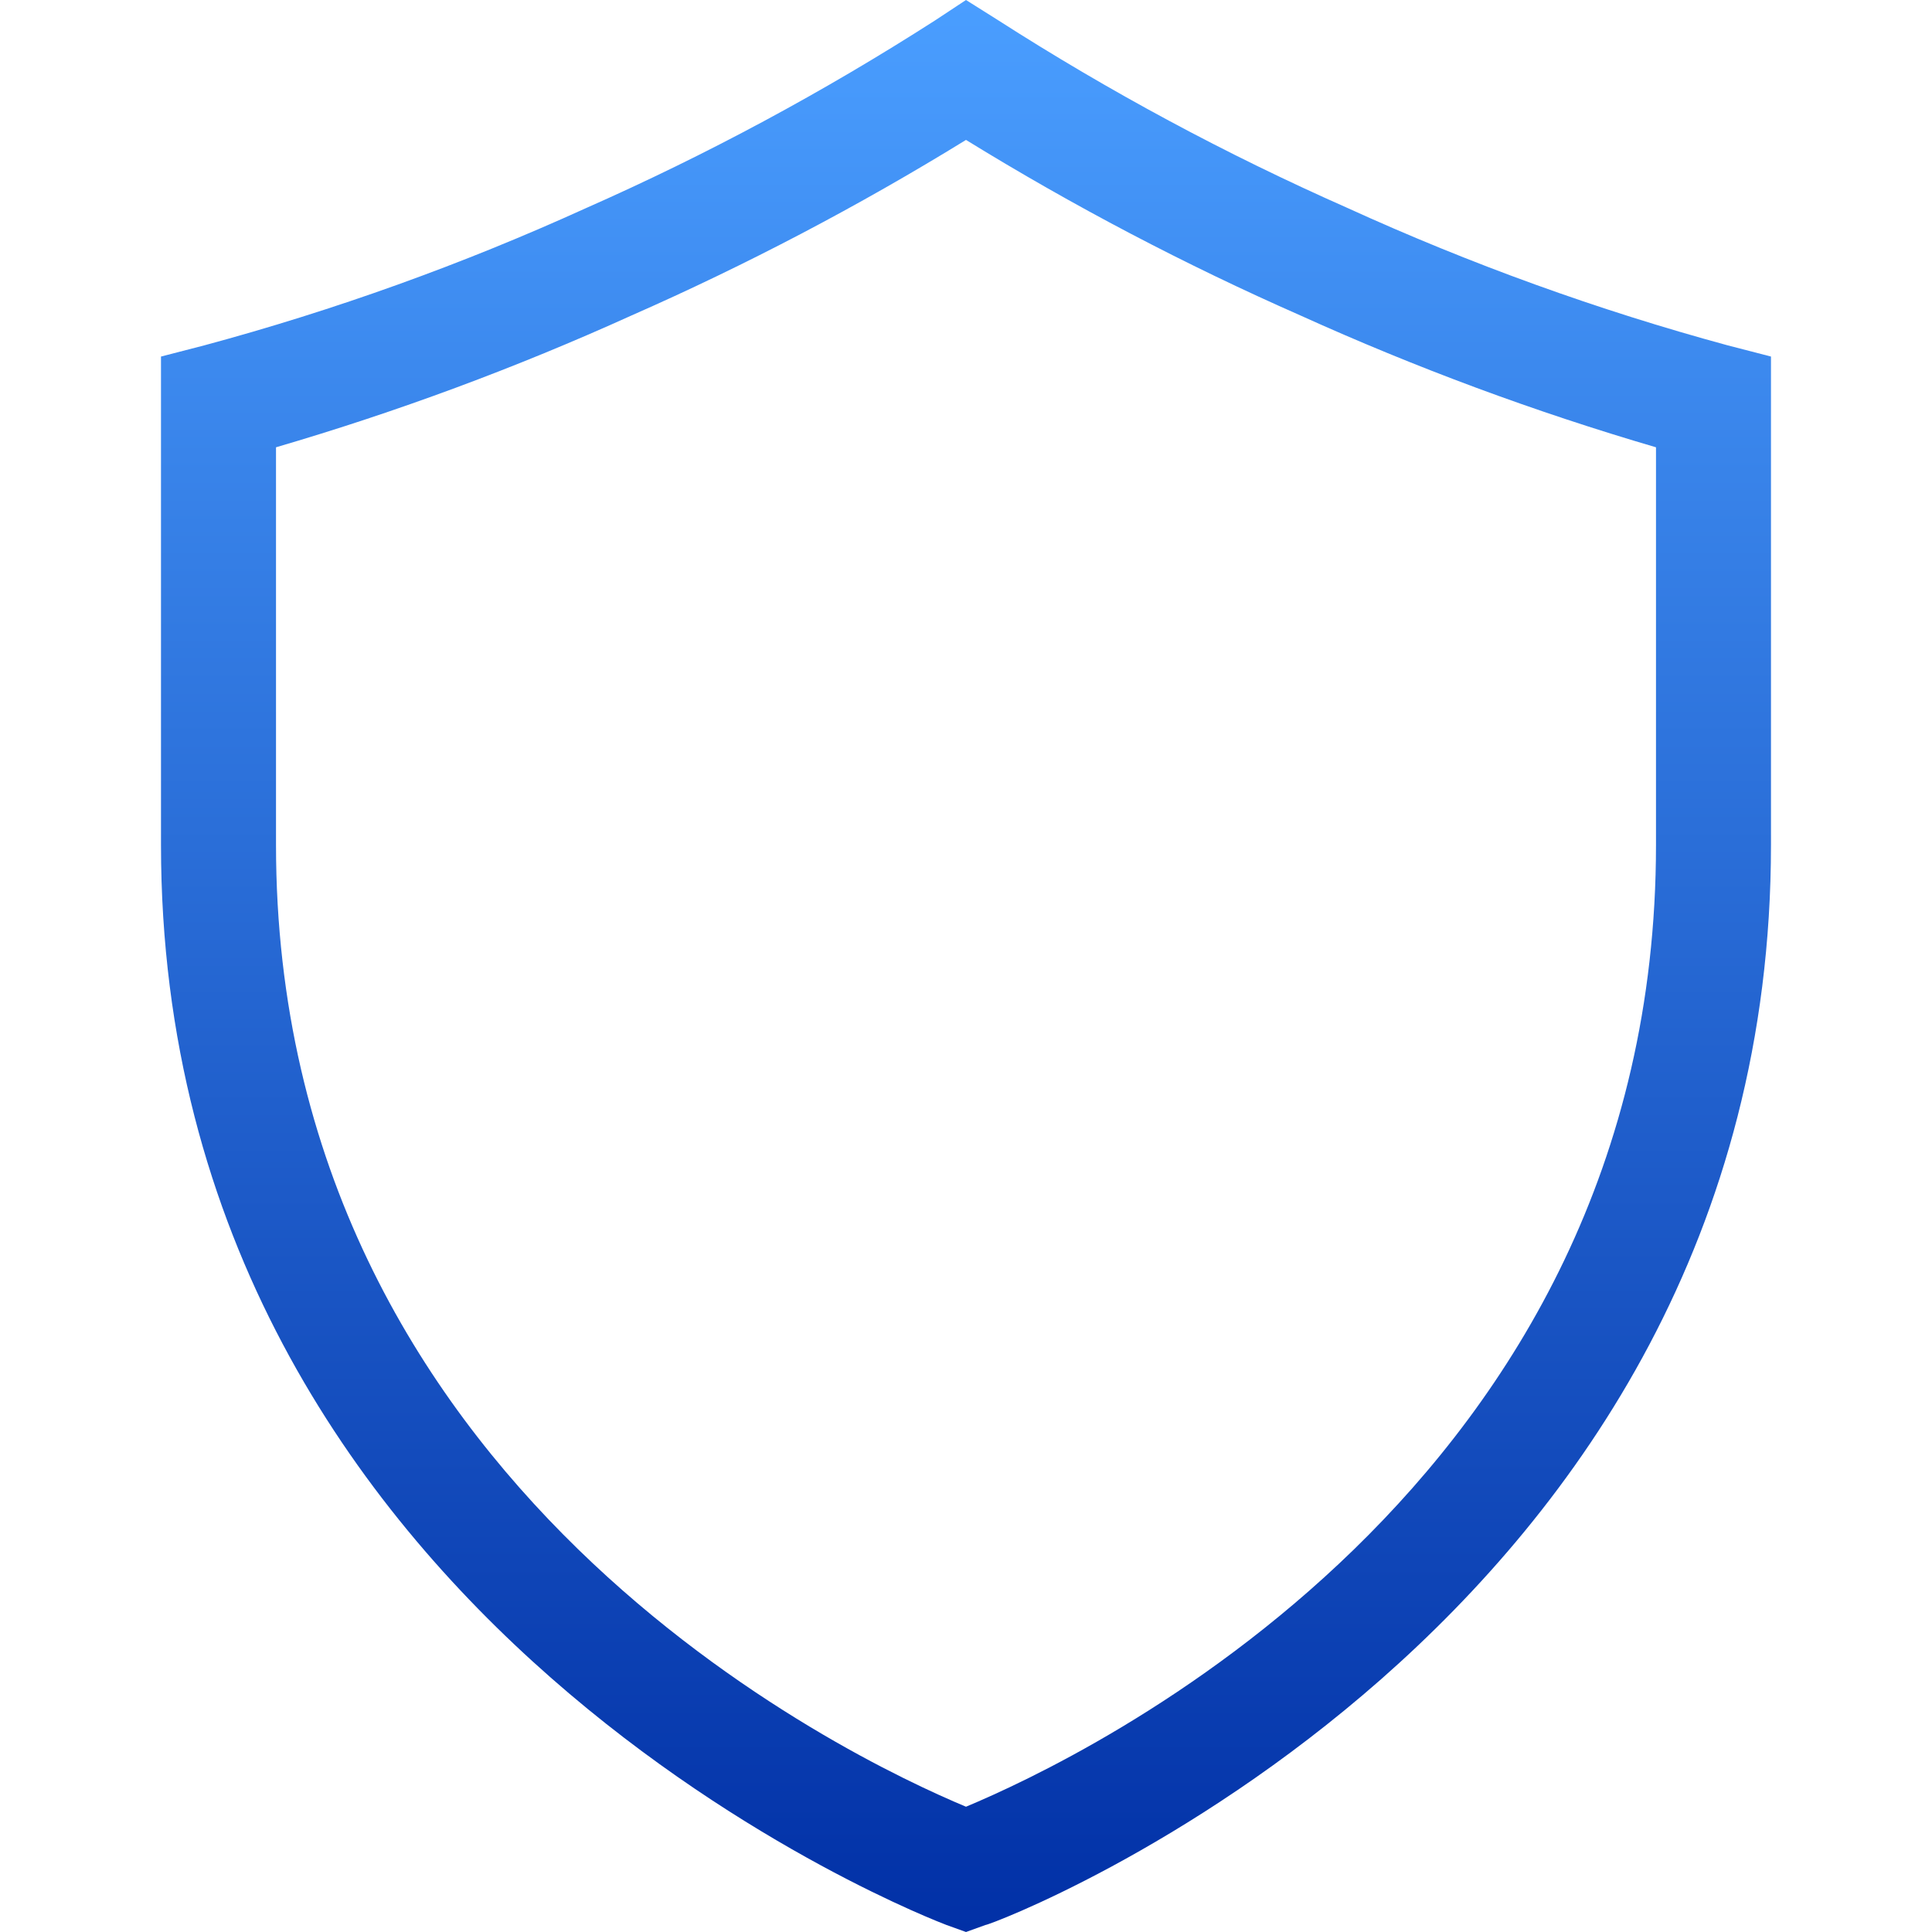 <svg xmlns="http://www.w3.org/2000/svg" fill="none" viewBox="0 0 64 64" height="64" width="64">
<path fill="url(#paint0_linear_143_935)" d="M57.238 11.442C52.922 10.27 48.705 8.745 44.628 6.885C40.618 5.113 36.746 3.032 33.047 0.659L32 0L30.971 0.679C27.272 3.052 23.401 5.133 19.39 6.904C15.307 8.759 11.084 10.277 6.762 11.442L5.333 11.811V27.985C5.333 53.954 31.104 63.67 31.352 63.767L32 64L32.647 63.767C32.914 63.767 58.666 53.973 58.666 27.985V11.811L57.238 11.442ZM54.857 27.985C54.857 49.319 35.809 58.259 32 59.85C28.19 58.259 9.143 49.299 9.143 27.985V14.817C13.161 13.641 17.094 12.183 20.914 10.453C24.734 8.772 28.438 6.828 32 4.635C35.561 6.828 39.265 8.772 43.085 10.453C46.906 12.183 50.839 13.641 54.857 14.817V27.985Z"></path>
<defs>
<linearGradient gradientUnits="userSpaceOnUse" y2="64" x2="32" y1="0" x1="32" id="paint0_linear_143_935">
<stop stop-color="#4A9EFF"></stop>
<stop stop-color="#0130A6" offset="1"></stop>
</linearGradient>
</defs>
</svg>
